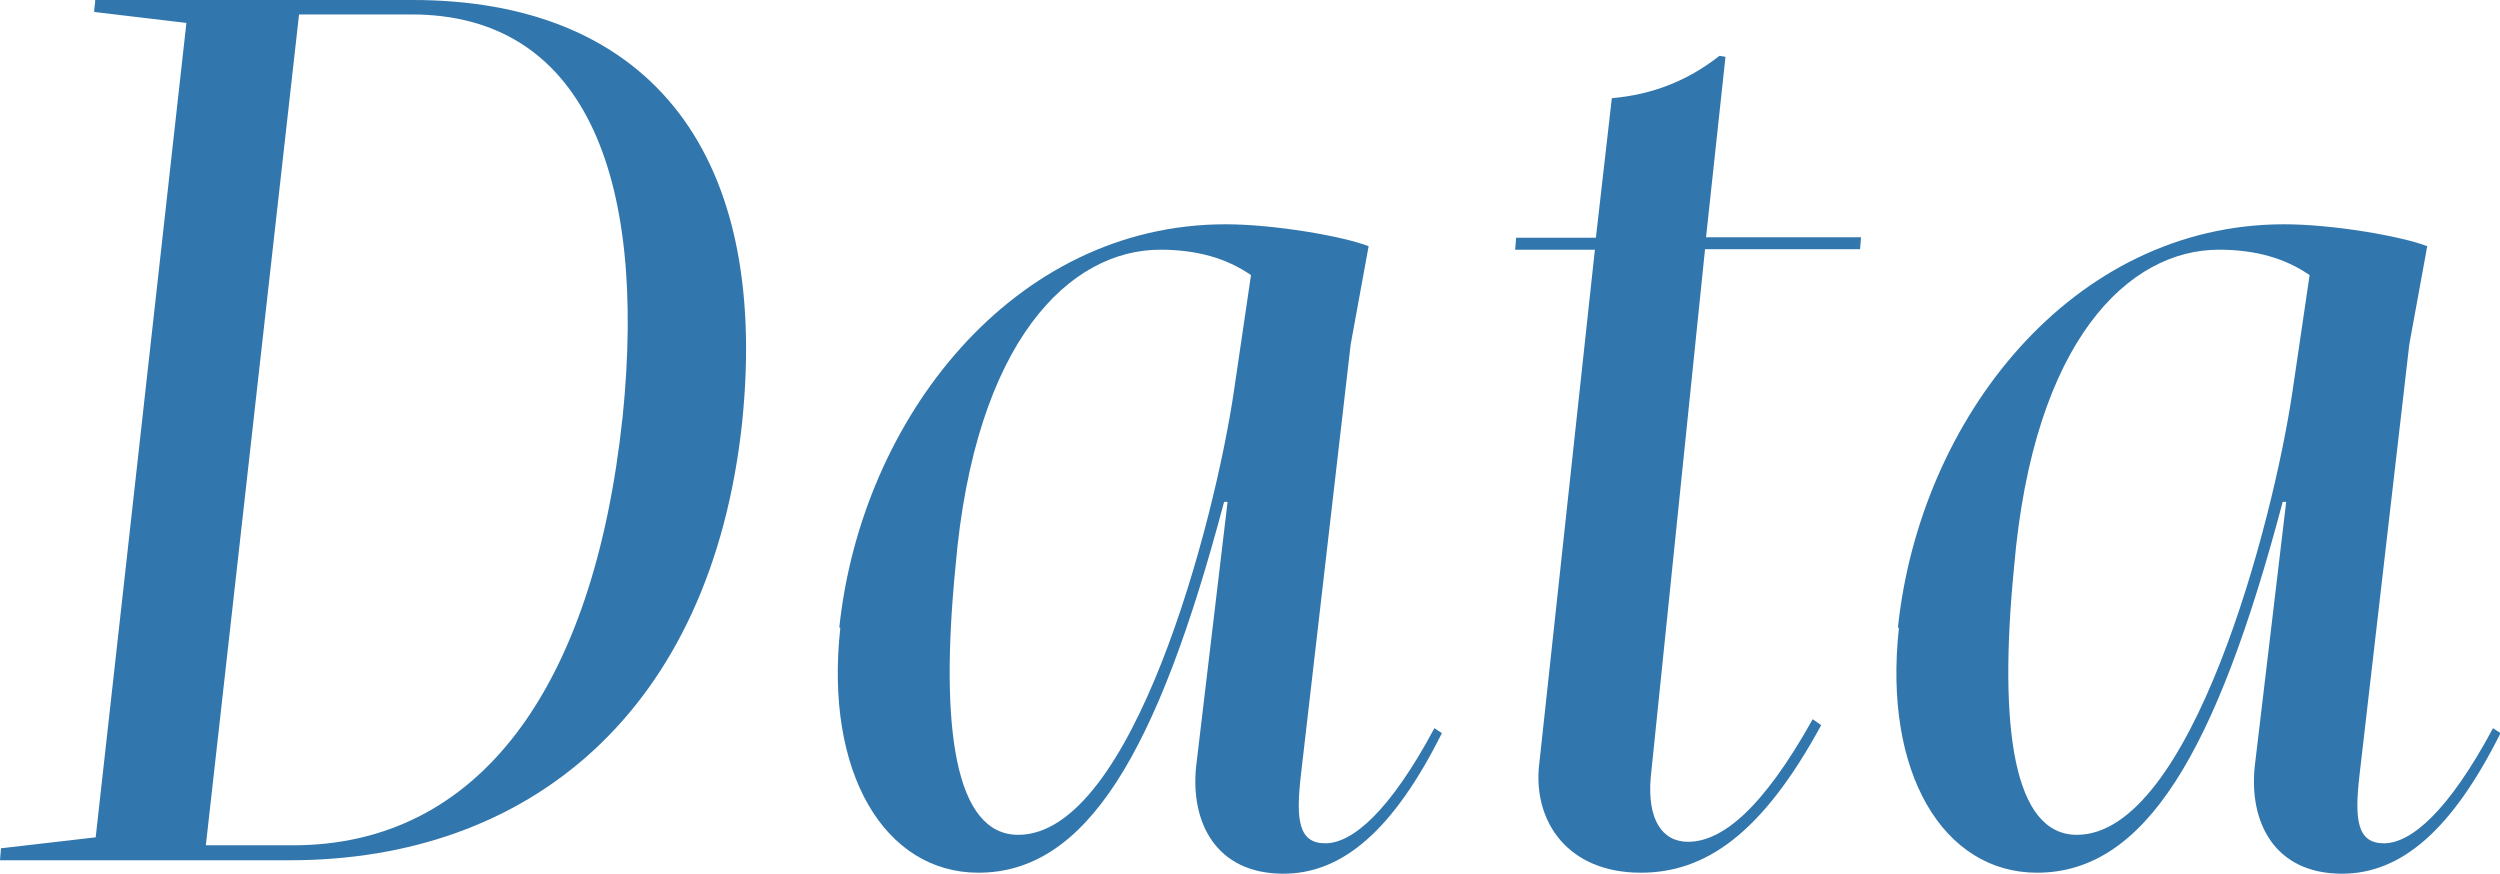 <?xml version="1.0" encoding="UTF-8"?>
<svg id="_レイヤー_2" data-name="レイヤー_2" xmlns="http://www.w3.org/2000/svg" viewBox="0 0 50.16 17.53">
  <defs>
    <style>
      .cls-1 {
        fill: #3176ac;
      }
    </style>
  </defs>
  <g id="_文字_x30FB_写真" data-name="文字_x30FB_写真">
    <g>
      <path class="cls-1" d="M.02,17.02l1.9-.22L3.74.46l-1.85-.22c0-.1.02-.15.02-.24h6.37c4.55,0,7.19,2.84,6.61,8.48-.63,5.83-4.3,8.78-9.07,8.78H0l.02-.24ZM12.49,8.39C13,3.43,11.67.29,8.26.29h-2.26l-1.87,16.67h1.75c3.72,0,6.03-3.14,6.61-8.58Z"/>
      <path class="cls-1" d="M16.84,12.59c.44-4.18,3.48-8.09,7.75-8.09.97,0,2.36.24,2.87.44l-.36,1.97-1,8.65c-.1.88-.05,1.36.49,1.36s1.29-.63,2.19-2.31l.15.1c-.97,1.94-1.99,2.82-3.18,2.82-1.36,0-1.87-1.04-1.75-2.16l.63-5.3h-.07c-1.34,5.06-2.77,7.44-4.93,7.44-1.87,0-3.09-1.99-2.77-4.91ZM24.76,7.83l.34-2.31c-.49-.34-1.09-.51-1.82-.51-1.8,0-3.72,1.8-4.11,6.37-.32,3.26,0,5.37,1.26,5.37,2.29,0,3.94-6.25,4.33-8.92Z"/>
      <path class="cls-1" d="M30.88,15.36l1.12-10.35h-1.6l.02-.24h1.6l.32-2.8c.8-.07,1.51-.34,2.16-.85l.12.02-.39,3.62h3.11l-.02.24h-3.11l-1.09,10.6c-.07.83.22,1.29.75,1.29.66,0,1.48-.63,2.5-2.46l.17.12c-1.19,2.19-2.33,2.96-3.62,2.96-1.46,0-2.16-1.02-2.04-2.16Z"/>
      <path class="cls-1" d="M38.08,12.59c.44-4.18,3.48-8.09,7.75-8.09.97,0,2.36.24,2.87.44l-.36,1.97-1,8.65c-.1.88-.05,1.36.49,1.36s1.29-.63,2.19-2.31l.15.1c-.97,1.94-1.99,2.82-3.18,2.82-1.36,0-1.87-1.04-1.75-2.16l.63-5.3h-.07c-1.34,5.06-2.77,7.44-4.93,7.44-1.87,0-3.09-1.99-2.77-4.91ZM46,7.83l.34-2.31c-.49-.34-1.09-.51-1.82-.51-1.8,0-3.72,1.8-4.11,6.37-.32,3.26,0,5.37,1.26,5.37,2.29,0,3.94-6.25,4.33-8.92Z"/>
    </g>
  </g>
</svg>